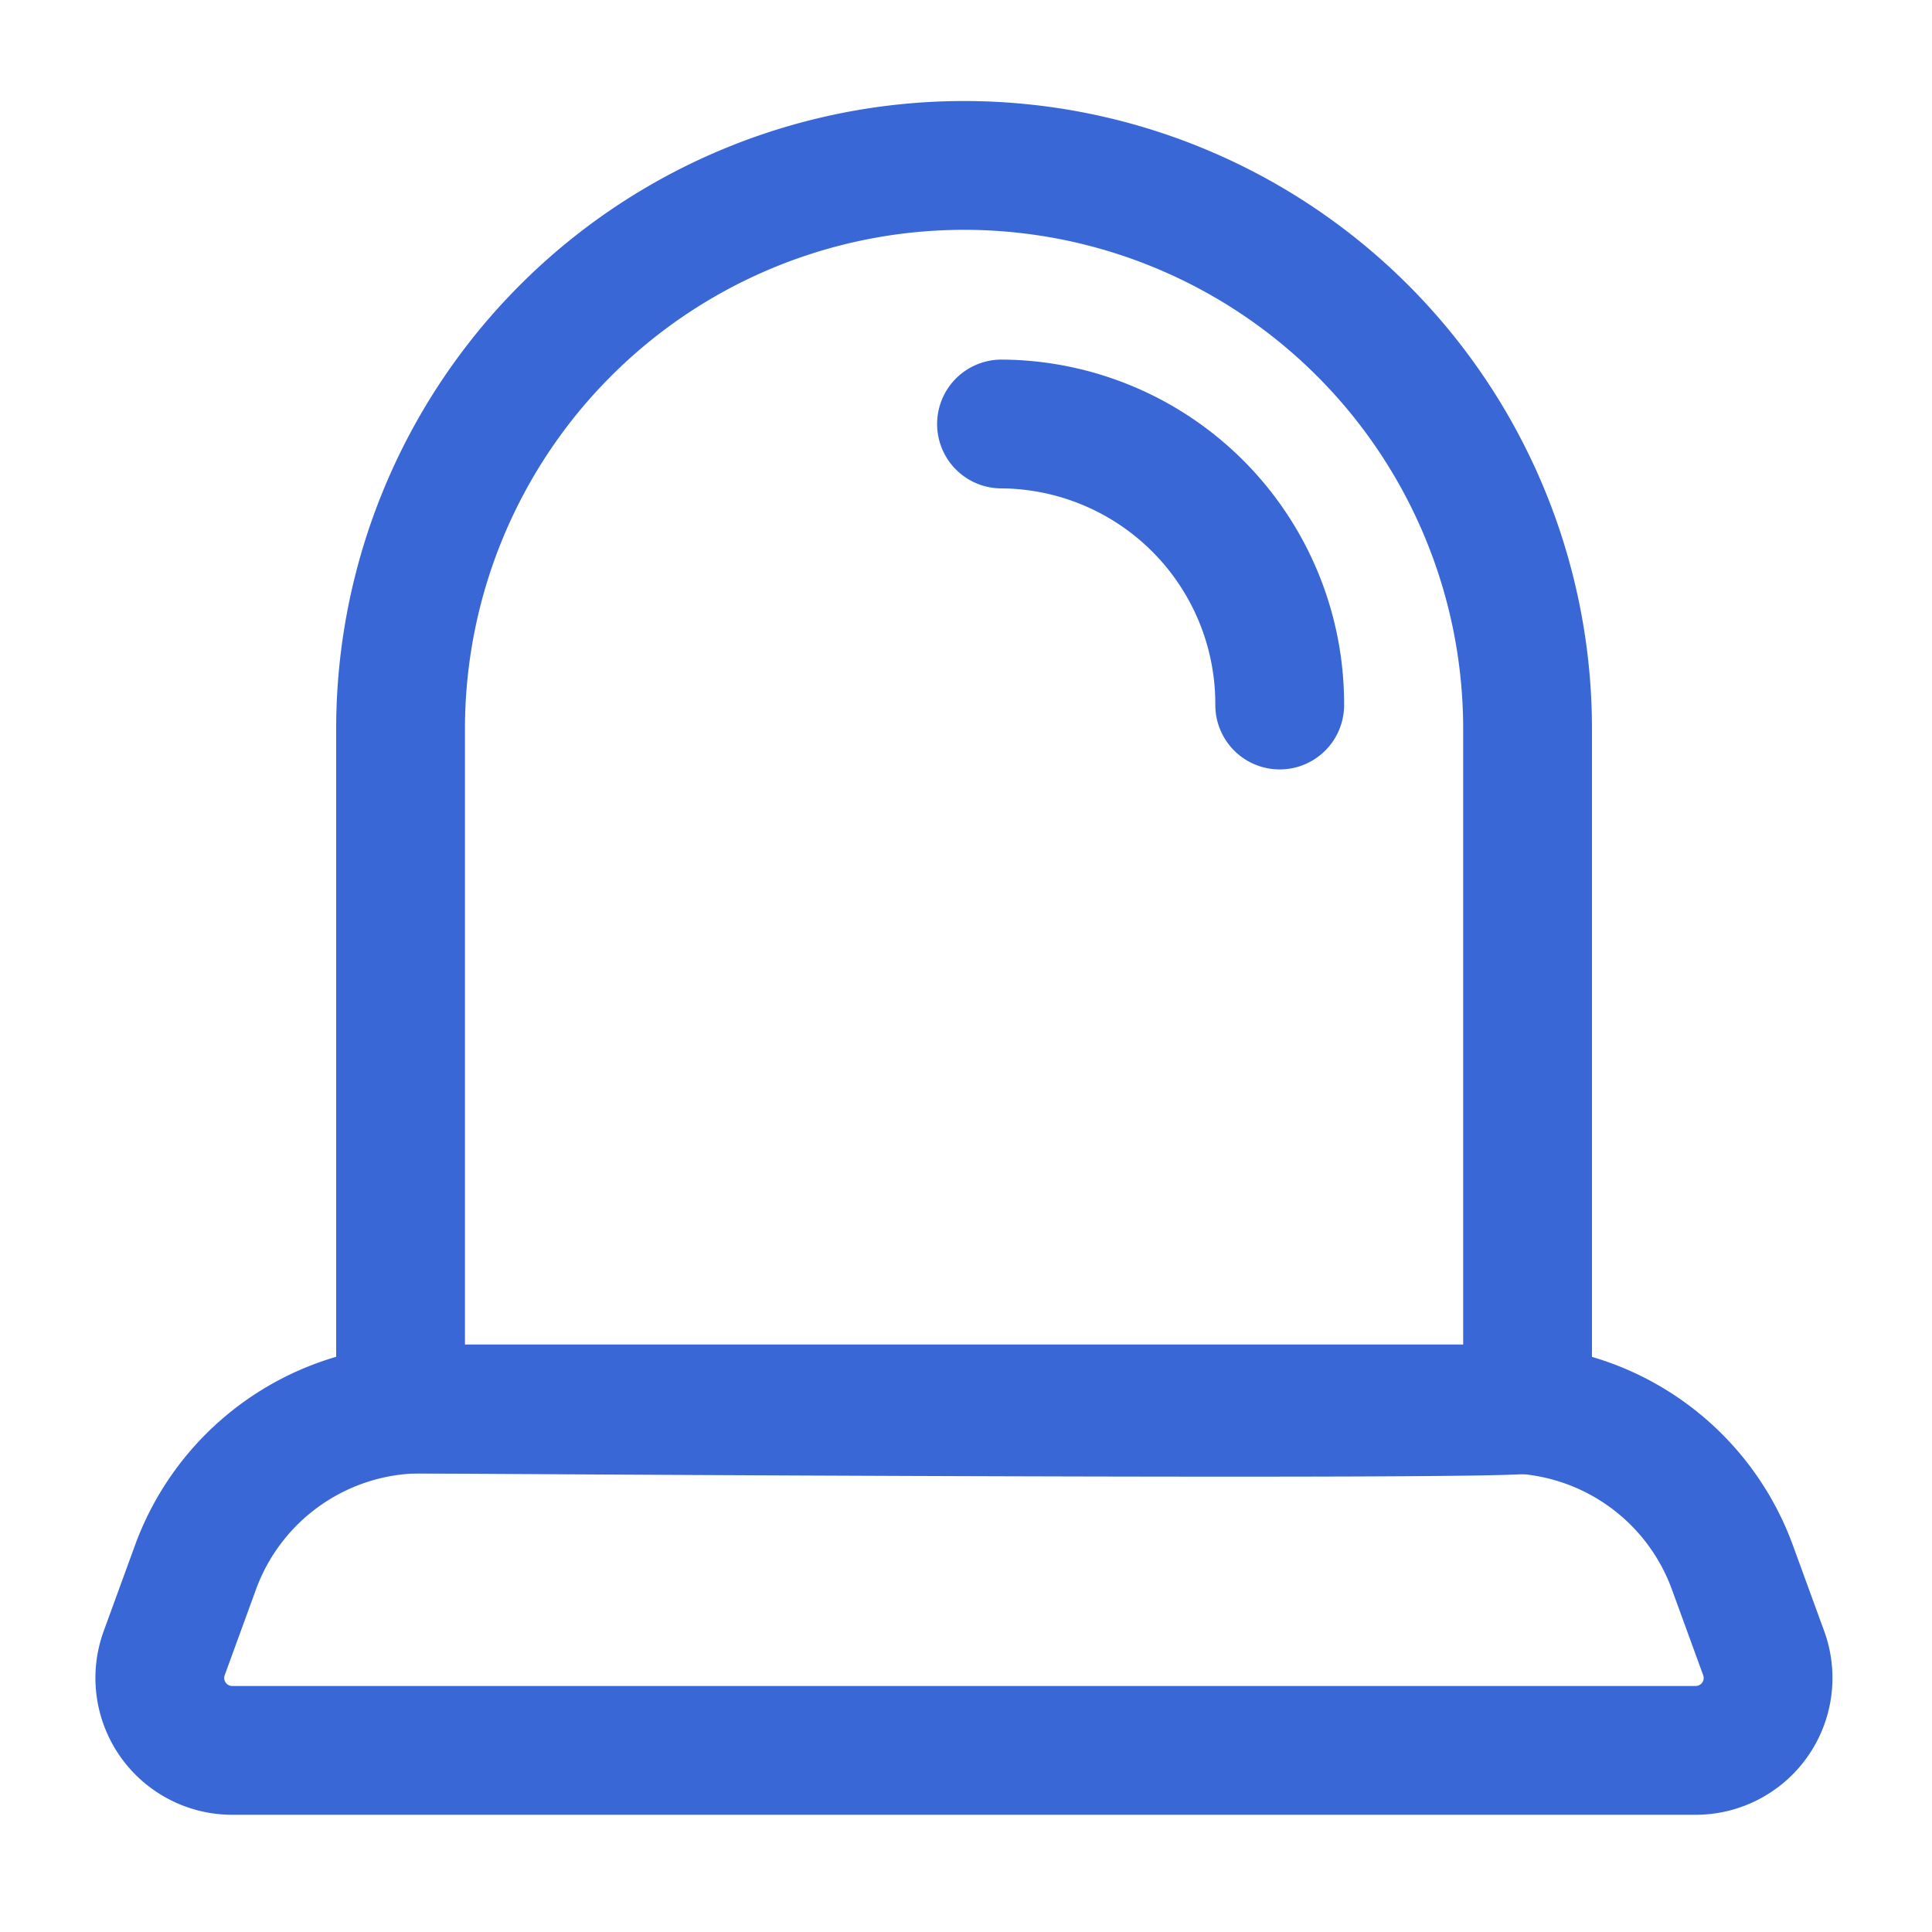 <svg xmlns="http://www.w3.org/2000/svg" xmlns:xlink="http://www.w3.org/1999/xlink" width="24" height="24" viewBox="0 0 24 24">
  <defs>
    <clipPath id="clip-path">
      <rect id="사각형_32969" data-name="사각형 32969" width="24" height="24" transform="translate(-0.049 -0.048)" fill="none" stroke="#3968d6" stroke-width="1.6"/>
    </clipPath>
  </defs>
  <g id="그룹_60527" data-name="그룹 60527" transform="translate(0.049 0.048)" clip-path="url(#clip-path)">
    <g id="그룹_60526" data-name="그룹 60526" transform="translate(1.934 1.936)">
      <path id="패스_65612" data-name="패스 65612" d="M26.993,18.518V10.071a7,7,0,1,0-14,0v8.447S26.9,18.612,26.993,18.518Z" transform="translate(-10 -3)" fill="none" stroke="#3968d6" stroke-linecap="round" stroke-linejoin="round" stroke-width="1.6"/>
      <path id="패스_65613" data-name="패스 65613" d="M22.084,59.072H3.9a.9.9,0,0,1-.844-1.206l.39-1.069A2.994,2.994,0,0,1,6.258,54.83H19.726A2.994,2.994,0,0,1,22.538,56.8l.39,1.069A.9.9,0,0,1,22.084,59.072Z" transform="translate(-3 -39.312)" fill="none" stroke="#3968d6" stroke-linecap="round" stroke-linejoin="round" stroke-width="1.6"/>
      <path id="패스_65614" data-name="패스 65614" d="M41.388,17.455a3.477,3.477,0,0,0-3.456-3.491" transform="translate(-27.474 -10.681)" fill="none" stroke="#3968d6" stroke-linecap="round" stroke-linejoin="round" stroke-width="1.6"/>
    </g>
  </g>
</svg>
